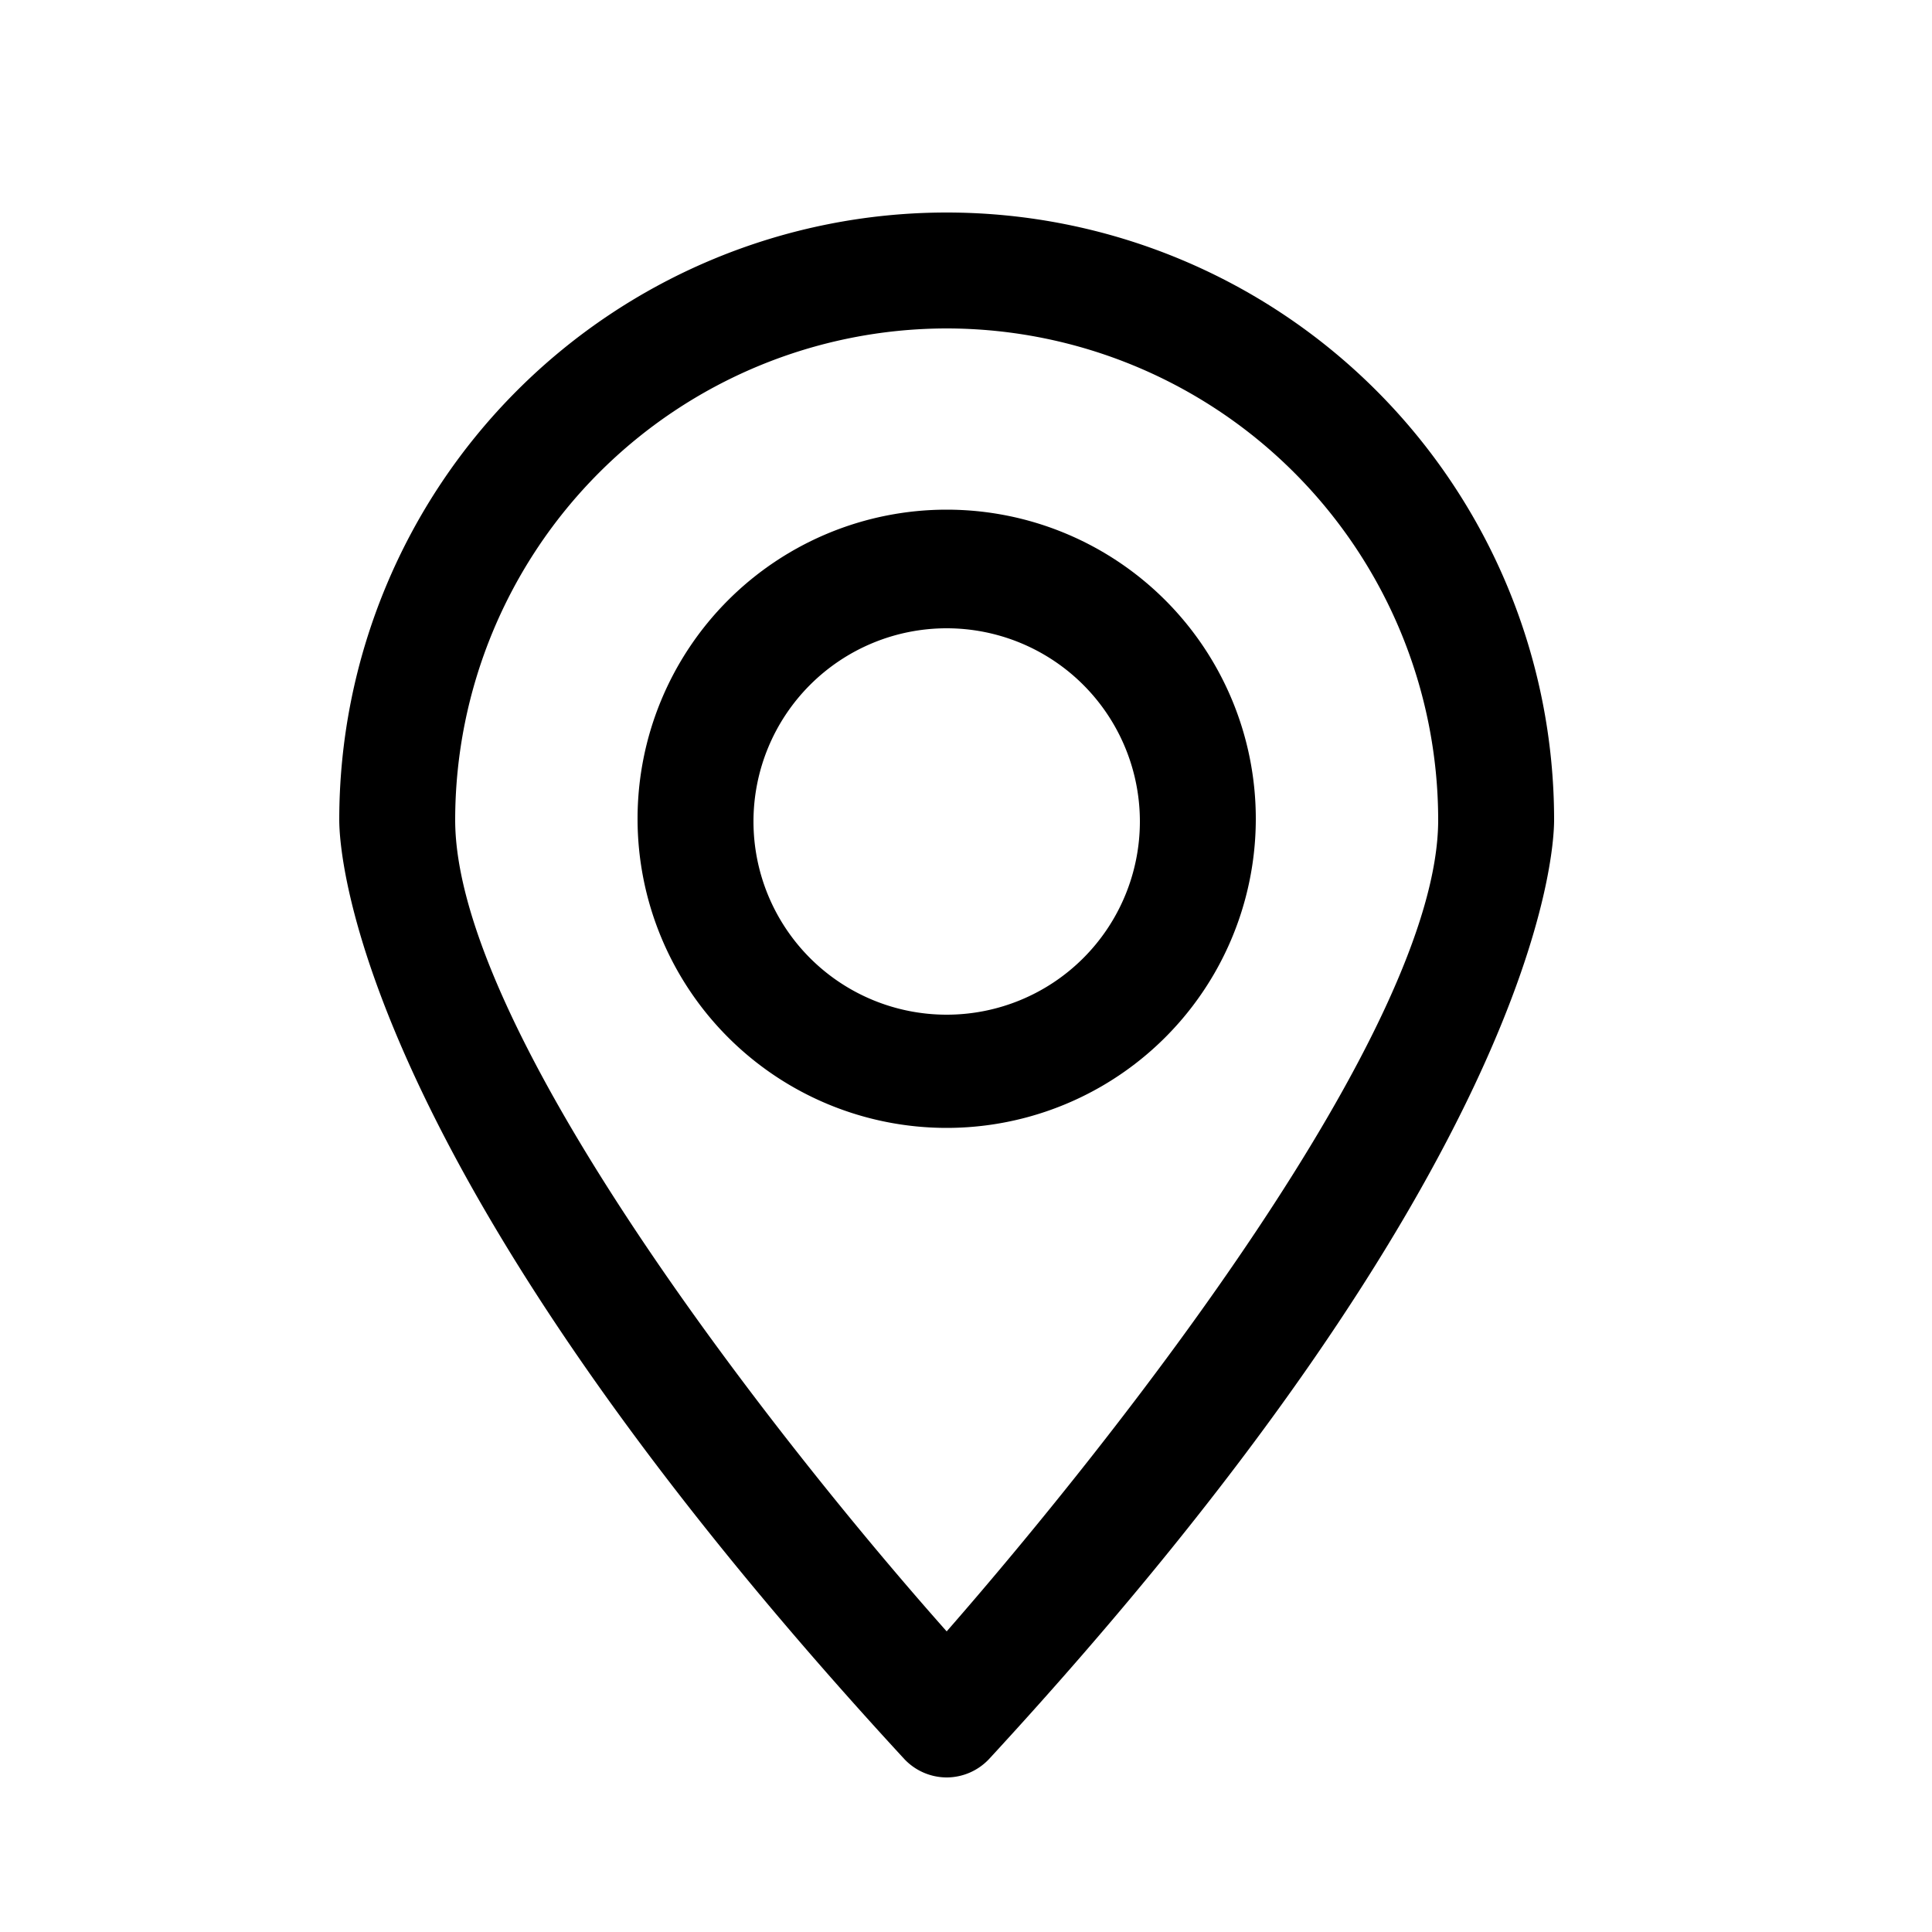 <?xml version="1.0" encoding="UTF-8"?> <svg xmlns="http://www.w3.org/2000/svg" viewBox="0 0 50 50"><defs><style>.cls-1{fill:none;}</style></defs><title>icon_pointeur</title><g id="bg_icons" data-name="bg icons"><rect class="cls-1" width="50" height="50"></rect></g><g id="Calque_1" data-name="Calque 1"><path d="M24.5,46a1.51,1.51,0,0,1-1.1-.48C9.19,30.11,8.78,22.09,8.78,21.22a15.72,15.72,0,0,1,31.44,0c0,.87-.41,8.89-14.62,24.3A1.51,1.51,0,0,1,24.5,46Zm0-37.5A12.73,12.73,0,0,0,11.78,21.22c0,5.46,8.35,16.08,12.72,21,4.37-5,12.72-15.58,12.72-21A12.73,12.73,0,0,0,24.5,8.5Z"></path><path d="M24.5,29.19a8,8,0,1,1,8-8A8,8,0,0,1,24.5,29.19Zm0-12.93a5,5,0,1,0,5,5A5,5,0,0,0,24.5,16.26Z"></path></g></svg> 